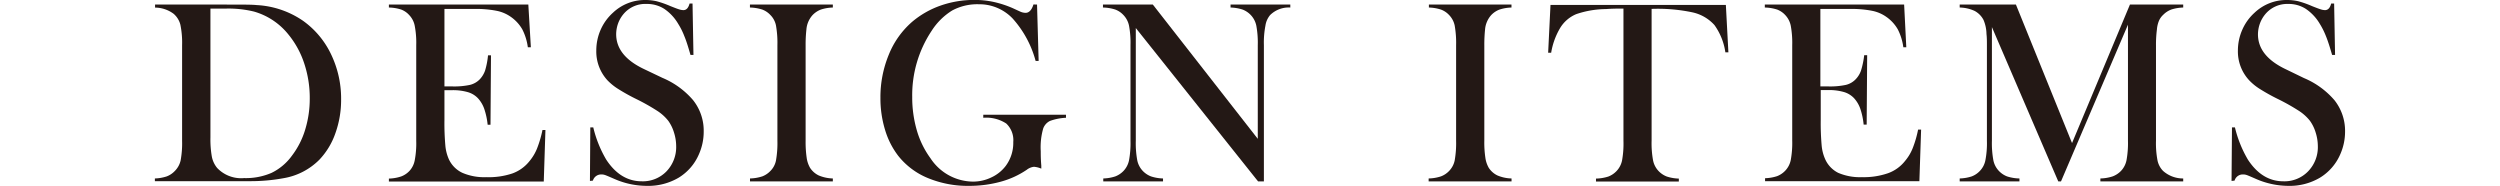 <svg xmlns="http://www.w3.org/2000/svg" viewBox="0 0 405 30.11"><defs><style>.cls-1{fill:#231815;}.cls-2{fill:none;}</style></defs><g id="レイヤー_2" data-name="レイヤー 2"><g id="テキスト"><path class="cls-1" d="M25.09,28.91A6.76,6.76,0,0,0,27,28.58a3.54,3.54,0,0,0,1.33-.89A3.51,3.51,0,0,0,29.26,26a15.33,15.33,0,0,0,.24-3.18V7.33A14.44,14.44,0,0,0,29.22,4a3.45,3.45,0,0,0-1.1-1.77,5.1,5.1,0,0,0-3-1V.74H36.64c2.56,0,4.19,0,4.89.08a14.59,14.59,0,0,1,7.52,2.52,14.09,14.09,0,0,1,4.58,5.45,16.54,16.54,0,0,1,1.63,7.33,15.91,15.91,0,0,1-.93,5.47,11.85,11.85,0,0,1-2.59,4.28,10.67,10.67,0,0,1-5.82,3,29.3,29.3,0,0,1-5.31.48H25.09Zm9-27.52V22.26a16.11,16.11,0,0,0,.23,3.12,4.09,4.09,0,0,0,.86,1.83,5.35,5.35,0,0,0,4.37,1.64A10.44,10.44,0,0,0,44,28a8.83,8.83,0,0,0,3.28-2.76A13.26,13.26,0,0,0,49.44,21a17.12,17.12,0,0,0,.74-5.07,17.72,17.72,0,0,0-.9-5.67A14.52,14.52,0,0,0,46.7,5.56a11,11,0,0,0-5.57-3.69,17.44,17.44,0,0,0-4.49-.48Z"/><path class="cls-1" d="M85.59.74,86,7.66l-.49,0a8.91,8.91,0,0,0-.9-2.91,6.28,6.28,0,0,0-1.83-2,6,6,0,0,0-2.33-1,16.94,16.94,0,0,0-3.57-.3H72V14h1.26a12.12,12.12,0,0,0,2.88-.25,3.3,3.3,0,0,0,1.58-.9,3.92,3.92,0,0,0,.87-1.44,12.79,12.79,0,0,0,.47-2.45l.48,0-.08,11.25H79a11.79,11.79,0,0,0-.56-2.6,5,5,0,0,0-1-1.68,3.66,3.66,0,0,0-1.64-1,8.69,8.69,0,0,0-2.56-.32H72v4.81a41.15,41.15,0,0,0,.15,4.19,7,7,0,0,0,.57,2.2A4.53,4.53,0,0,0,74.91,28a8.92,8.92,0,0,0,3.85.7A12,12,0,0,0,83,28.1a6.24,6.24,0,0,0,2.78-2A7.68,7.68,0,0,0,87,24.06a17.94,17.94,0,0,0,.88-3l.48,0-.27,8.35H63v-.48A6.82,6.82,0,0,0,65,28.58a3.54,3.54,0,0,0,1.33-.89A3.43,3.43,0,0,0,67.18,26a14.52,14.52,0,0,0,.25-3.18V7.33a14.52,14.52,0,0,0-.25-3.18,3.43,3.43,0,0,0-.89-1.71A3.33,3.33,0,0,0,65,1.55a6.91,6.91,0,0,0-2-.33V.74Z"/><path class="cls-1" d="M95.57,29.31l.06-8.67.48,0a18.91,18.91,0,0,0,2.1,5.22q2.3,3.51,5.76,3.51a5.32,5.32,0,0,0,4-1.61,5.67,5.67,0,0,0,1.57-4.1,7.35,7.35,0,0,0-.35-2.18,6.41,6.41,0,0,0-.93-1.91A7.34,7.34,0,0,0,106.54,18a33.74,33.74,0,0,0-3.37-1.91,31.77,31.77,0,0,1-3.06-1.7A9.1,9.1,0,0,1,98.4,13a6.89,6.89,0,0,1-1.8-4.81,8.33,8.33,0,0,1,.7-3.36,8.07,8.07,0,0,1,2-2.77A7.52,7.52,0,0,1,104.53,0a8.08,8.08,0,0,1,1.83.2,15.58,15.58,0,0,1,2.25.79c.7.28,1.17.46,1.42.53a2.32,2.32,0,0,0,.68.12c.49,0,.81-.36,1-1.07h.48l.15,8.33h-.48c-.38-1.33-.7-2.35-1-3.05a11.28,11.28,0,0,0-1-2,7.49,7.49,0,0,0-2.26-2.42,5.18,5.18,0,0,0-2.85-.79,4.59,4.59,0,0,0-3.71,1.6,5,5,0,0,0-.9,1.53,5.26,5.26,0,0,0-.32,1.77q0,3.51,4.51,5.65l3,1.43a13.29,13.29,0,0,1,4.93,3.58A7.94,7.94,0,0,1,114,21.31a9,9,0,0,1-.78,3.69,8.23,8.23,0,0,1-3.27,3.78,9.68,9.68,0,0,1-5.15,1.33A13.12,13.12,0,0,1,99.56,29c-.87-.38-1.39-.6-1.56-.65a1.64,1.64,0,0,0-.56-.09,1.39,1.39,0,0,0-1.39,1Z"/><path class="cls-1" d="M134.92.74v.48a6.75,6.75,0,0,0-1.94.33,3.66,3.66,0,0,0-1.34.89,3.92,3.92,0,0,0-1,2.33,21.49,21.49,0,0,0-.13,2.56V22.8a17.79,17.79,0,0,0,.17,2.75,4.53,4.53,0,0,0,.54,1.62,3.45,3.45,0,0,0,1.41,1.25,6.24,6.24,0,0,0,2.29.49v.48H121.5v-.48a6.94,6.94,0,0,0,2-.34,3.57,3.57,0,0,0,1.31-.88,3.3,3.3,0,0,0,.9-1.7,16.22,16.22,0,0,0,.23-3.19V7.33a16.22,16.22,0,0,0-.23-3.19,3.3,3.3,0,0,0-.9-1.7,3.43,3.43,0,0,0-1.32-.89,7,7,0,0,0-2-.33V.74Z"/><path class="cls-1" d="M168,.74l.26,9.13-.49,0A16.76,16.76,0,0,0,164.05,3,7.45,7.45,0,0,0,158.57.69a8.58,8.58,0,0,0-4.3,1A10.48,10.48,0,0,0,150.92,5a18.8,18.8,0,0,0-3.14,10.71,19.13,19.13,0,0,0,.75,5.42,14.38,14.38,0,0,0,2.21,4.51,8.32,8.32,0,0,0,6.86,3.78,6.8,6.8,0,0,0,3-.68,6.17,6.17,0,0,0,2.31-1.84A6.24,6.24,0,0,0,164.15,23,3.68,3.68,0,0,0,163,20a5.92,5.92,0,0,0-3.71-.92v-.49h13.4v.49a8.61,8.61,0,0,0-2.59.51A2.2,2.2,0,0,0,169,20.81a11,11,0,0,0-.4,3.67c0,.51,0,1.29.09,2.35l0,.49a3.76,3.76,0,0,0-1.18-.3,2.29,2.29,0,0,0-1.17.48,14.1,14.1,0,0,1-4.24,1.94,19.27,19.27,0,0,1-5.1.67,16.91,16.91,0,0,1-6.67-1.26,11.88,11.88,0,0,1-4.82-3.61,13,13,0,0,1-2.13-4.2,17.47,17.47,0,0,1-.75-5.17,18,18,0,0,1,1.35-7,13.91,13.91,0,0,1,3.78-5.33,14.6,14.6,0,0,1,4.6-2.63,16.41,16.41,0,0,1,5.5-.92A14.42,14.42,0,0,1,161,.32a16.62,16.62,0,0,1,3.06,1l1.24.57a2.19,2.19,0,0,0,.84.19c.56,0,1-.45,1.28-1.36Z"/><path class="cls-1" d="M184,4.54V22.8a15.31,15.31,0,0,0,.24,3.19,3.52,3.52,0,0,0,.89,1.7,3.66,3.66,0,0,0,1.34.89,6.75,6.75,0,0,0,1.94.33v.48h-9.68v-.48a6.75,6.75,0,0,0,1.94-.33,3.66,3.66,0,0,0,1.34-.89,3.51,3.51,0,0,0,.89-1.71,15.33,15.33,0,0,0,.24-3.18V7.31a15.18,15.18,0,0,0-.24-3.16A3.51,3.51,0,0,0,182,2.44a3.43,3.43,0,0,0-1.32-.89,6.84,6.84,0,0,0-2-.33V.74h8.08l17,21.75V7.33a15.31,15.31,0,0,0-.24-3.19,3.52,3.52,0,0,0-.89-1.7,3.62,3.62,0,0,0-1.33-.89,6.89,6.89,0,0,0-1.95-.33V.74h9.68v.48a4.29,4.29,0,0,0-3.27,1.22A3.43,3.43,0,0,0,205,4.15a14.38,14.38,0,0,0-.25,3.16V29.39h-.94Z"/><path class="cls-1" d="M244.86.74v.48a6.75,6.75,0,0,0-1.94.33,3.58,3.58,0,0,0-1.34.89,4,4,0,0,0-1,2.33,24.05,24.05,0,0,0-.12,2.56V22.8a16.61,16.61,0,0,0,.17,2.75,4.53,4.53,0,0,0,.54,1.62,3.45,3.45,0,0,0,1.41,1.25,6.19,6.19,0,0,0,2.29.49v.48H231.44v-.48a6.8,6.8,0,0,0,2-.34,3.52,3.52,0,0,0,1.32-.88,3.45,3.45,0,0,0,.9-1.7,16.22,16.22,0,0,0,.23-3.19V7.33a16.22,16.22,0,0,0-.23-3.19,3.45,3.45,0,0,0-.9-1.7,3.39,3.39,0,0,0-1.33-.89,6.89,6.89,0,0,0-1.95-.33V.74Z"/><path class="cls-1" d="M263,1.39c-.88,0-1.82,0-2.83.08a15.34,15.34,0,0,0-4.82.82,5.53,5.53,0,0,0-2.61,2.25,11.46,11.46,0,0,0-1.45,4l-.49,0,.38-7.74h28.41L280,8.48l-.49,0a10,10,0,0,0-1.77-4.42A6.7,6.7,0,0,0,274.17,2a27.11,27.11,0,0,0-6.61-.56V22.8A15.33,15.33,0,0,0,267.8,26a3.51,3.51,0,0,0,.89,1.71,3.66,3.66,0,0,0,1.34.89,6.75,6.75,0,0,0,1.94.33v.48H258.55v-.48a7,7,0,0,0,2-.33,3.62,3.62,0,0,0,1.33-.89,3.52,3.52,0,0,0,.89-1.7A15.31,15.31,0,0,0,263,22.8Z"/><path class="cls-1" d="M308.47.74l.35,6.92-.48,0a8.91,8.91,0,0,0-.9-2.91,6.28,6.28,0,0,0-1.83-2,6,6,0,0,0-2.33-1,17.07,17.07,0,0,0-3.57-.3H294.9V14h1.26a12.12,12.12,0,0,0,2.88-.25,3.23,3.23,0,0,0,1.57-.9,3.81,3.81,0,0,0,.88-1.44A13.63,13.63,0,0,0,302,8.94l.48,0-.08,11.25h-.49a11.3,11.3,0,0,0-.55-2.6,5,5,0,0,0-1-1.68,3.71,3.71,0,0,0-1.64-1,8.69,8.69,0,0,0-2.56-.32h-1.2v4.81a41.15,41.15,0,0,0,.15,4.19,7,7,0,0,0,.57,2.2A4.53,4.53,0,0,0,297.79,28a8.92,8.92,0,0,0,3.85.7,12,12,0,0,0,4.22-.64,6.15,6.15,0,0,0,2.77-2,7.46,7.46,0,0,0,1.23-2.06,17.15,17.15,0,0,0,.87-3l.49,0-.28,8.35h-25v-.48a6.88,6.88,0,0,0,1.94-.33,3.62,3.62,0,0,0,1.33-.89,3.51,3.51,0,0,0,.89-1.71,15.33,15.33,0,0,0,.24-3.18V7.33a15.33,15.33,0,0,0-.24-3.18,3.51,3.51,0,0,0-.89-1.71,3.4,3.4,0,0,0-1.31-.89,6.91,6.91,0,0,0-2-.33V.74Z"/><path class="cls-1" d="M353.68,1.22a6.93,6.93,0,0,0-1.92.32,3.67,3.67,0,0,0-1.34.88,2.79,2.79,0,0,0-.69,1,4.63,4.63,0,0,0-.31,1.36,19.08,19.08,0,0,0-.15,2.58V22.8a14.84,14.84,0,0,0,.25,3.21,3.41,3.41,0,0,0,.9,1.68,4.84,4.84,0,0,0,3.26,1.22v.48H340.26v-.48a6.8,6.8,0,0,0,2-.34,3.68,3.68,0,0,0,1.34-.88,3.51,3.51,0,0,0,.89-1.71,15.33,15.33,0,0,0,.24-3.18V4L333.88,29.39h-.44l-10.75-25V22.8a15.31,15.31,0,0,0,.24,3.19,3.52,3.52,0,0,0,.89,1.7,3.62,3.62,0,0,0,1.33.89,6.89,6.89,0,0,0,2,.33v.48h-9.68v-.48a6.88,6.88,0,0,0,1.94-.33,3.54,3.54,0,0,0,1.33-.89,3.43,3.43,0,0,0,.89-1.71,14.52,14.52,0,0,0,.25-3.18V7.33c0-.65,0-1.25-.07-1.83a6.09,6.09,0,0,0-.48-2.27,3.44,3.44,0,0,0-1.44-1.46,6,6,0,0,0-2.42-.55V.74h9.11l9.09,22.44L345.05.74h8.63Z"/><path class="cls-1" d="M361.51,29.31l.07-8.67.48,0a18.91,18.91,0,0,0,2.1,5.22c1.53,2.34,3.44,3.51,5.75,3.51a5.32,5.32,0,0,0,4-1.61,5.63,5.63,0,0,0,1.58-4.1,7.35,7.35,0,0,0-.35-2.18,6.41,6.41,0,0,0-.93-1.91A7.34,7.34,0,0,0,372.49,18a33.74,33.74,0,0,0-3.37-1.91,31.77,31.77,0,0,1-3.06-1.7,8.79,8.79,0,0,1-1.71-1.4,6.85,6.85,0,0,1-1.81-4.81,8.34,8.34,0,0,1,.71-3.36,8.07,8.07,0,0,1,2-2.77A7.51,7.51,0,0,1,370.48,0a8.08,8.08,0,0,1,1.83.2,15.13,15.13,0,0,1,2.24.79c.7.28,1.18.46,1.43.53a2.26,2.26,0,0,0,.67.12c.49,0,.82-.36,1-1.07h.48l.15,8.33h-.48c-.38-1.33-.71-2.35-1-3.05a12,12,0,0,0-1-2,7.51,7.51,0,0,0-2.27-2.42,5.13,5.13,0,0,0-2.85-.79A4.62,4.62,0,0,0,367,2.27a5.13,5.13,0,0,0-.89,1.53,5.26,5.26,0,0,0-.32,1.77q0,3.51,4.51,5.65l2.95,1.43a13.29,13.29,0,0,1,4.93,3.58,8,8,0,0,1,1.72,5.08,9,9,0,0,1-.78,3.69,8.25,8.25,0,0,1-3.28,3.78,9.64,9.64,0,0,1-5.14,1.33A13.2,13.2,0,0,1,365.5,29c-.86-.38-1.38-.6-1.55-.65a1.7,1.7,0,0,0-.57-.09,1.38,1.38,0,0,0-1.38,1Z"/><rect class="cls-2" y="14" width="405" height="2.1"/></g></g></svg>